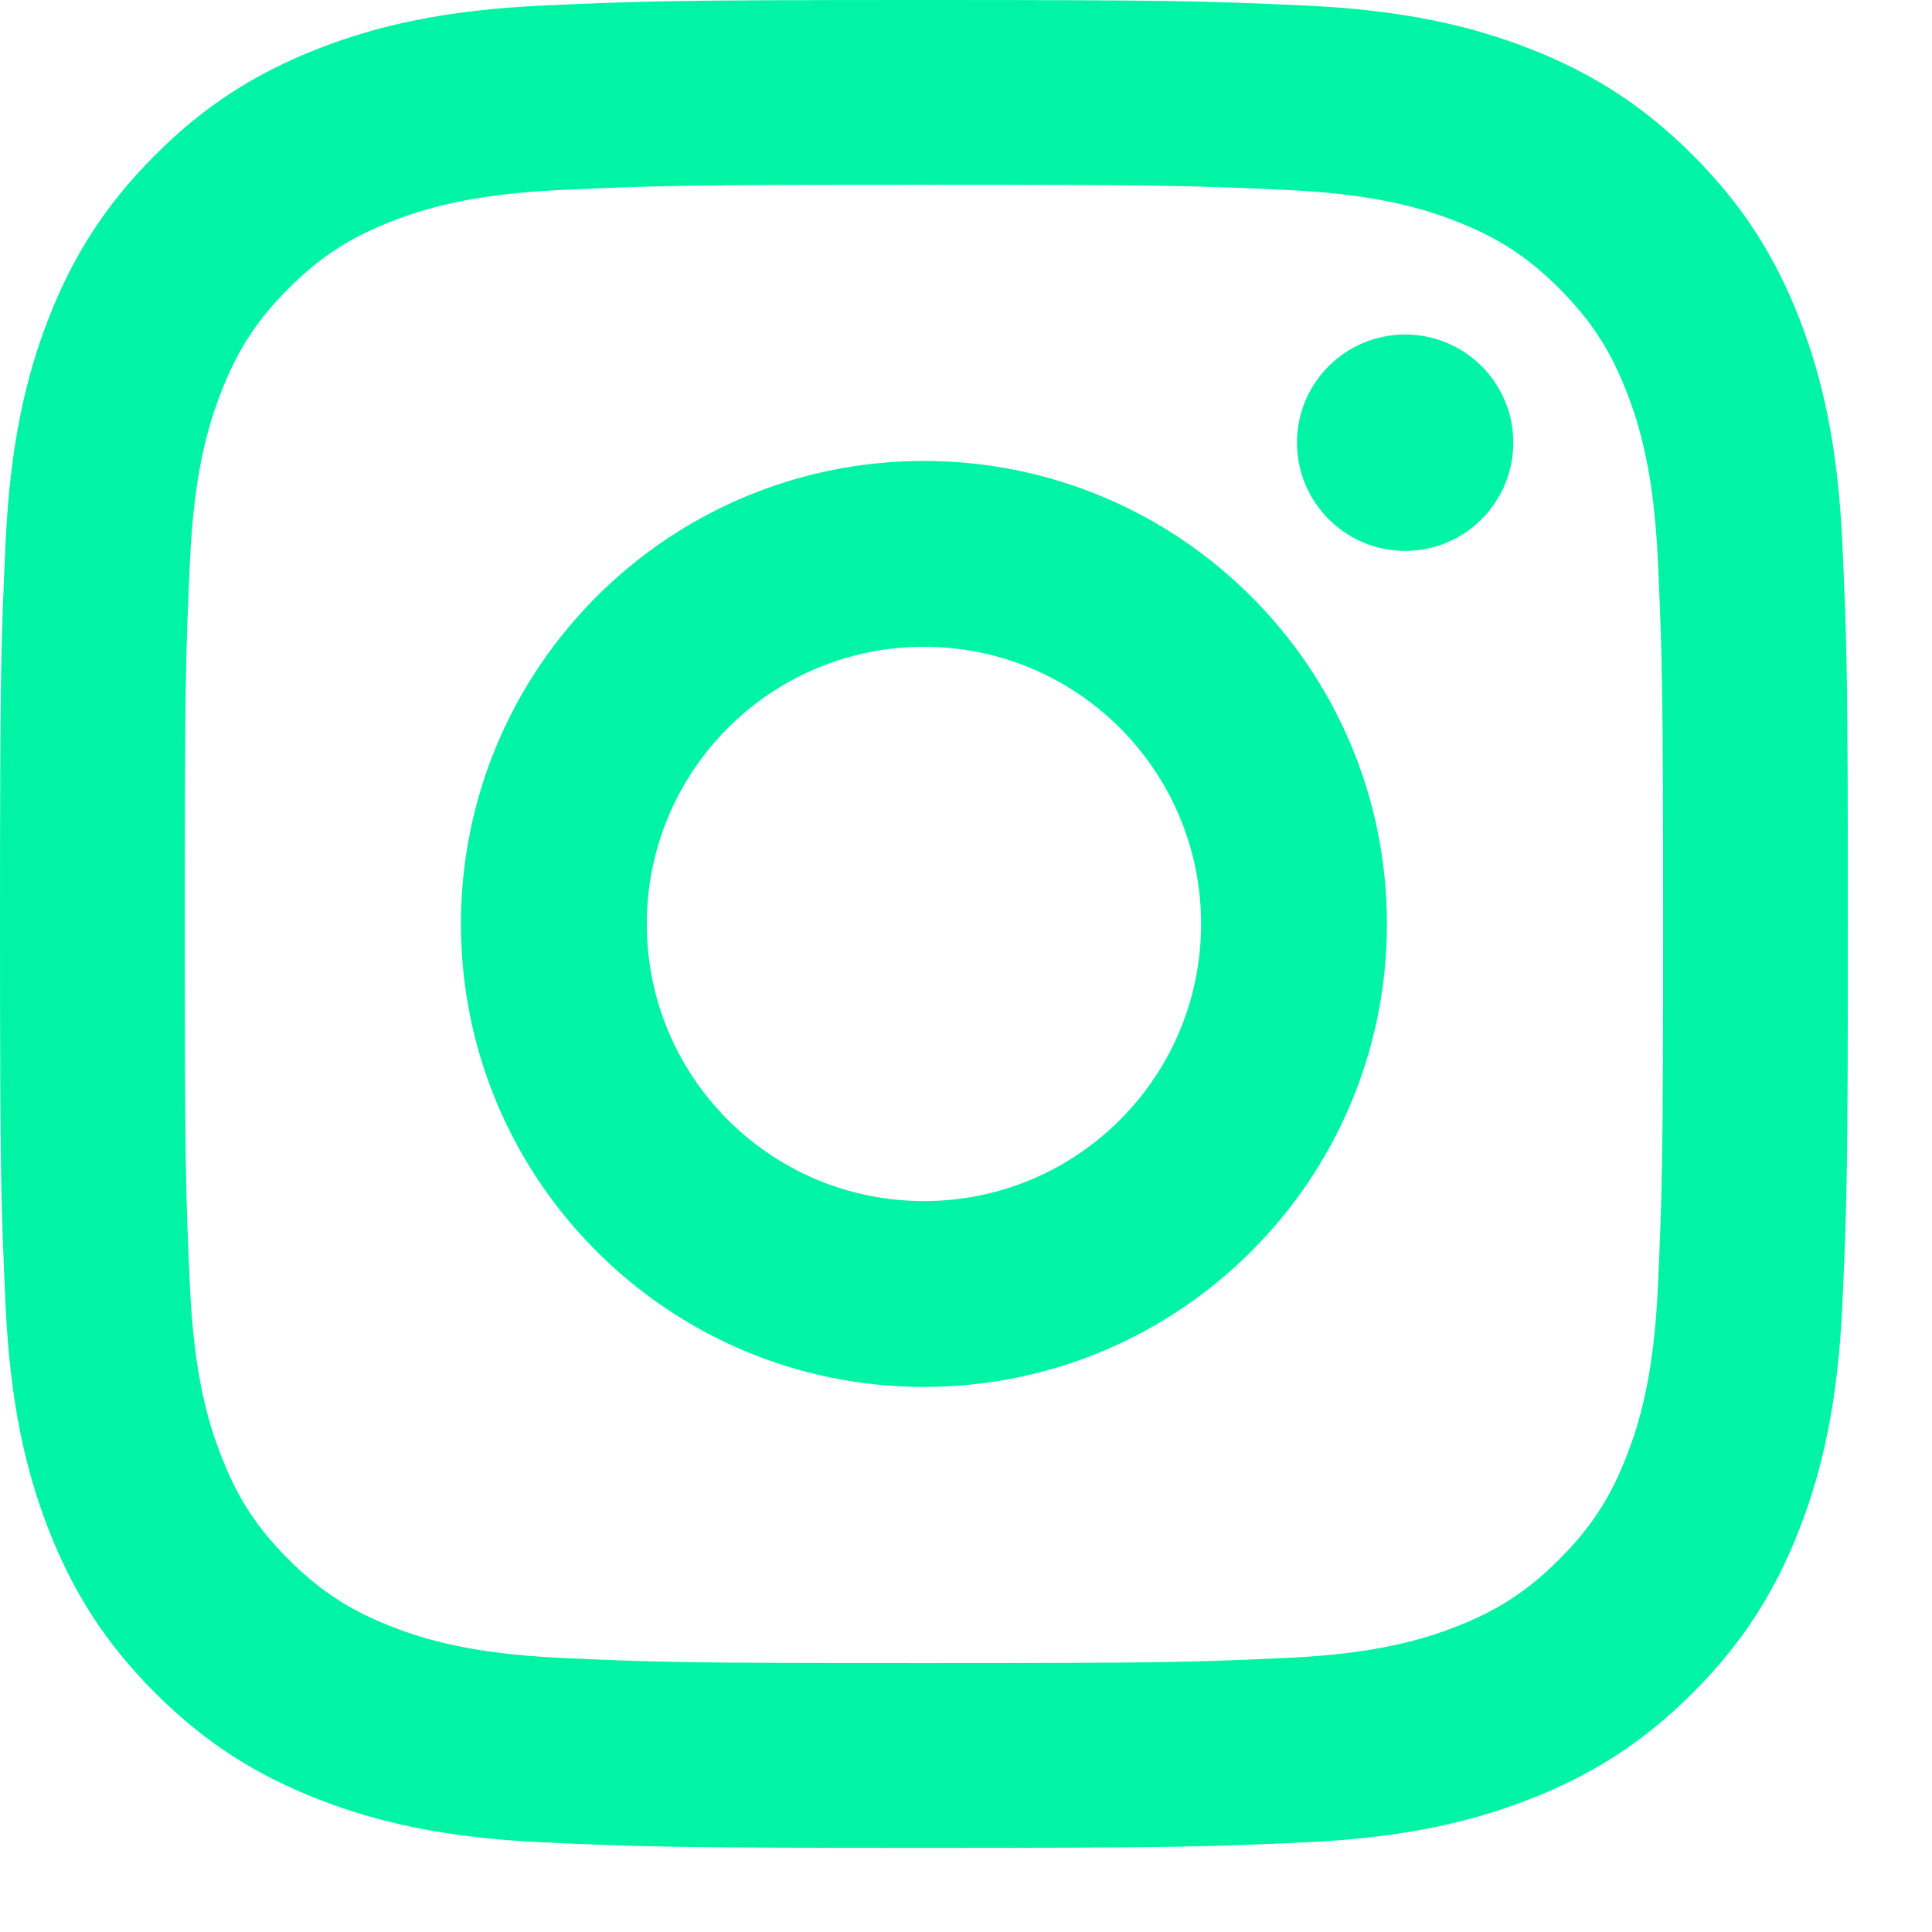 <svg xmlns="http://www.w3.org/2000/svg" width="22" height="22" viewBox="0 0 22 22"><g fill="#00F4A3" fill-rule="evenodd"><path d="M20.49,17.413 C20.221,18.104 19.861,18.692 19.276,19.277 C18.691,19.861 18.104,20.221 17.413,20.49 C16.743,20.75 15.979,20.928 14.859,20.979 C13.736,21.03 13.378,21.042 10.521,21.042 C7.664,21.042 7.305,21.03 6.183,20.979 C5.063,20.928 4.298,20.75 3.629,20.49 C2.938,20.221 2.35,19.861 1.766,19.277 C1.181,18.692 0.821,18.104 0.552,17.413 C0.292,16.744 0.115,15.979 0.063,14.859 C0.012,13.737 0,13.378 0,10.521 C0,7.664 0.012,7.305 0.063,6.184 C0.115,5.063 0.292,4.299 0.552,3.629 C0.821,2.938 1.181,2.351 1.766,1.766 C2.35,1.181 2.938,0.821 3.629,0.552 C4.298,0.292 5.063,0.114 6.183,0.063 C7.305,0.012 7.664,0 10.521,0 C13.378,0 13.736,0.012 14.859,0.063 C15.979,0.114 16.743,0.292 17.413,0.552 C18.104,0.821 18.691,1.181 19.276,1.766 C19.861,2.351 20.221,2.938 20.49,3.629 C20.75,4.299 20.927,5.063 20.979,6.184 C21.03,7.305 21.042,7.664 21.042,10.521 C21.042,13.378 21.03,13.737 20.979,14.859 C20.927,15.979 20.75,16.744 20.49,17.413 Z M18.524,4.466 C18.338,3.987 18.115,3.645 17.756,3.286 C17.397,2.926 17.055,2.704 16.576,2.518 C16.214,2.377 15.67,2.21 14.669,2.164 C13.587,2.114 13.262,2.104 10.521,2.104 C7.779,2.104 7.455,2.114 6.372,2.164 C5.371,2.21 4.827,2.377 4.466,2.518 C3.986,2.704 3.645,2.926 3.285,3.286 C2.926,3.645 2.703,3.987 2.518,4.466 C2.376,4.828 2.21,5.371 2.164,6.372 C2.114,7.455 2.104,7.78 2.104,10.521 C2.104,13.263 2.114,13.587 2.164,14.67 C2.21,15.671 2.376,16.214 2.518,16.576 C2.703,17.056 2.926,17.397 3.285,17.756 C3.645,18.116 3.986,18.338 4.466,18.525 C4.827,18.666 5.371,18.832 6.372,18.878 C7.455,18.928 7.779,18.938 10.521,18.938 C13.262,18.938 13.587,18.928 14.669,18.878 C15.67,18.832 16.214,18.666 16.576,18.525 C17.055,18.338 17.397,18.116 17.756,17.756 C18.115,17.397 18.338,17.056 18.524,16.576 C18.665,16.214 18.832,15.671 18.878,14.67 C18.927,13.587 18.938,13.263 18.938,10.521 C18.938,7.78 18.927,7.455 18.878,6.372 C18.832,5.371 18.665,4.828 18.524,4.466 Z M10.521,15.793 C7.609,15.793 5.249,13.433 5.249,10.521 C5.249,7.61 7.609,5.249 10.521,5.249 C13.433,5.249 15.793,7.61 15.793,10.521 C15.793,13.433 13.433,15.793 10.521,15.793 Z M10.521,7.365 C8.778,7.365 7.365,8.778 7.365,10.521 C7.365,12.265 8.778,13.677 10.521,13.677 C12.264,13.677 13.677,12.265 13.677,10.521 C13.677,8.778 12.264,7.365 10.521,7.365 Z"/><path d="M16.001,6.273 C15.32,6.273 14.769,5.721 14.769,5.04 C14.769,4.36 15.32,3.809 16.001,3.809 C16.681,3.809 17.232,4.36 17.232,5.04 C17.232,5.721 16.681,6.273 16.001,6.273"/></g></svg>